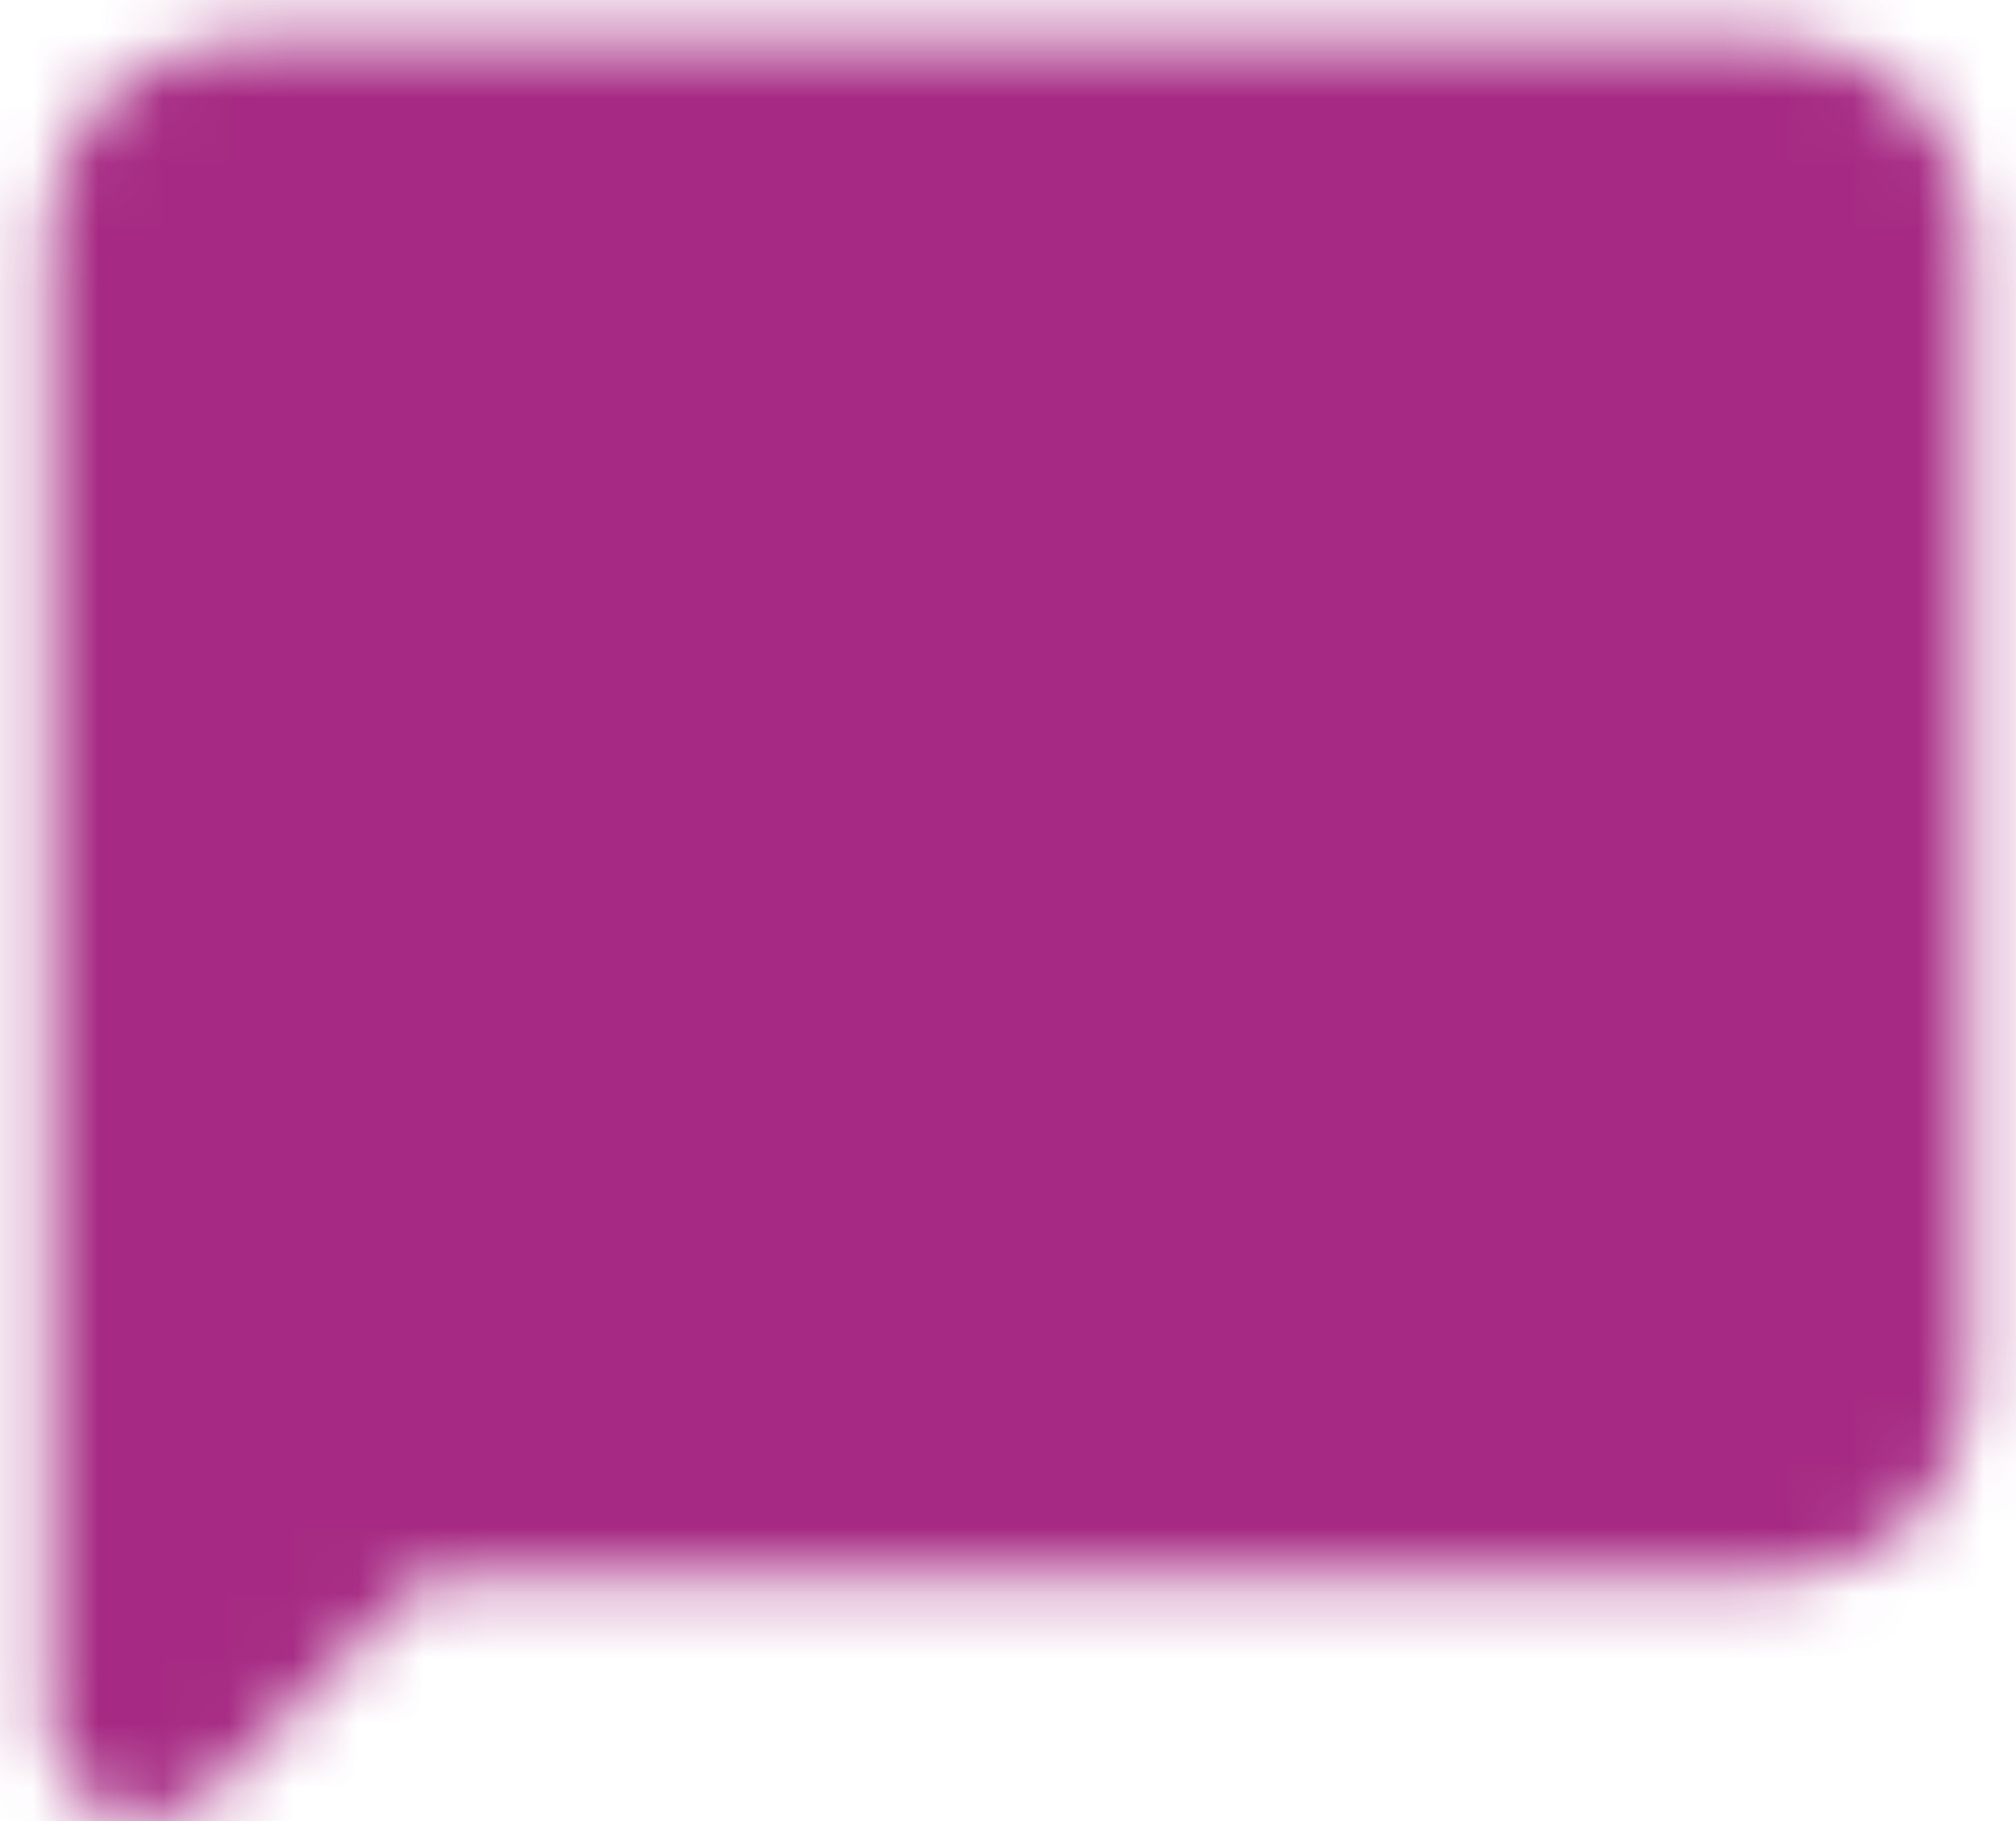 <svg width="31" height="28" viewBox="0 0 31 28" fill="none" xmlns="http://www.w3.org/2000/svg">
<mask id="mask0_72_1199" style="mask-type:luminance" maskUnits="userSpaceOnUse" x="0" y="0" width="31" height="28">
<path d="M2.222 26.469V3.58C2.222 2.768 2.886 2.104 3.698 2.104H27.325C28.137 2.104 28.802 2.768 28.802 3.58V21.3C28.802 22.113 28.137 22.777 27.325 22.777H5.913L2.222 26.469Z" fill="white" stroke="white" stroke-width="2.953" stroke-linecap="round" stroke-linejoin="round"/>
<path d="M9.604 8.01H21.418" stroke="black" stroke-width="2.953" stroke-linecap="round" stroke-linejoin="round"/>
<path d="M9.604 12.44H21.418" stroke="black" stroke-width="2.953" stroke-linecap="round" stroke-linejoin="round"/>
<path d="M9.604 16.87H15.511" stroke="black" stroke-width="2.953" stroke-linecap="round" stroke-linejoin="round"/>
</mask>
<g mask="url(#mask0_72_1199)">
<path d="M33.231 -2.327H-2.209V33.114H33.231V-2.327Z" fill="#A62A83"/>
</g>
</svg>
